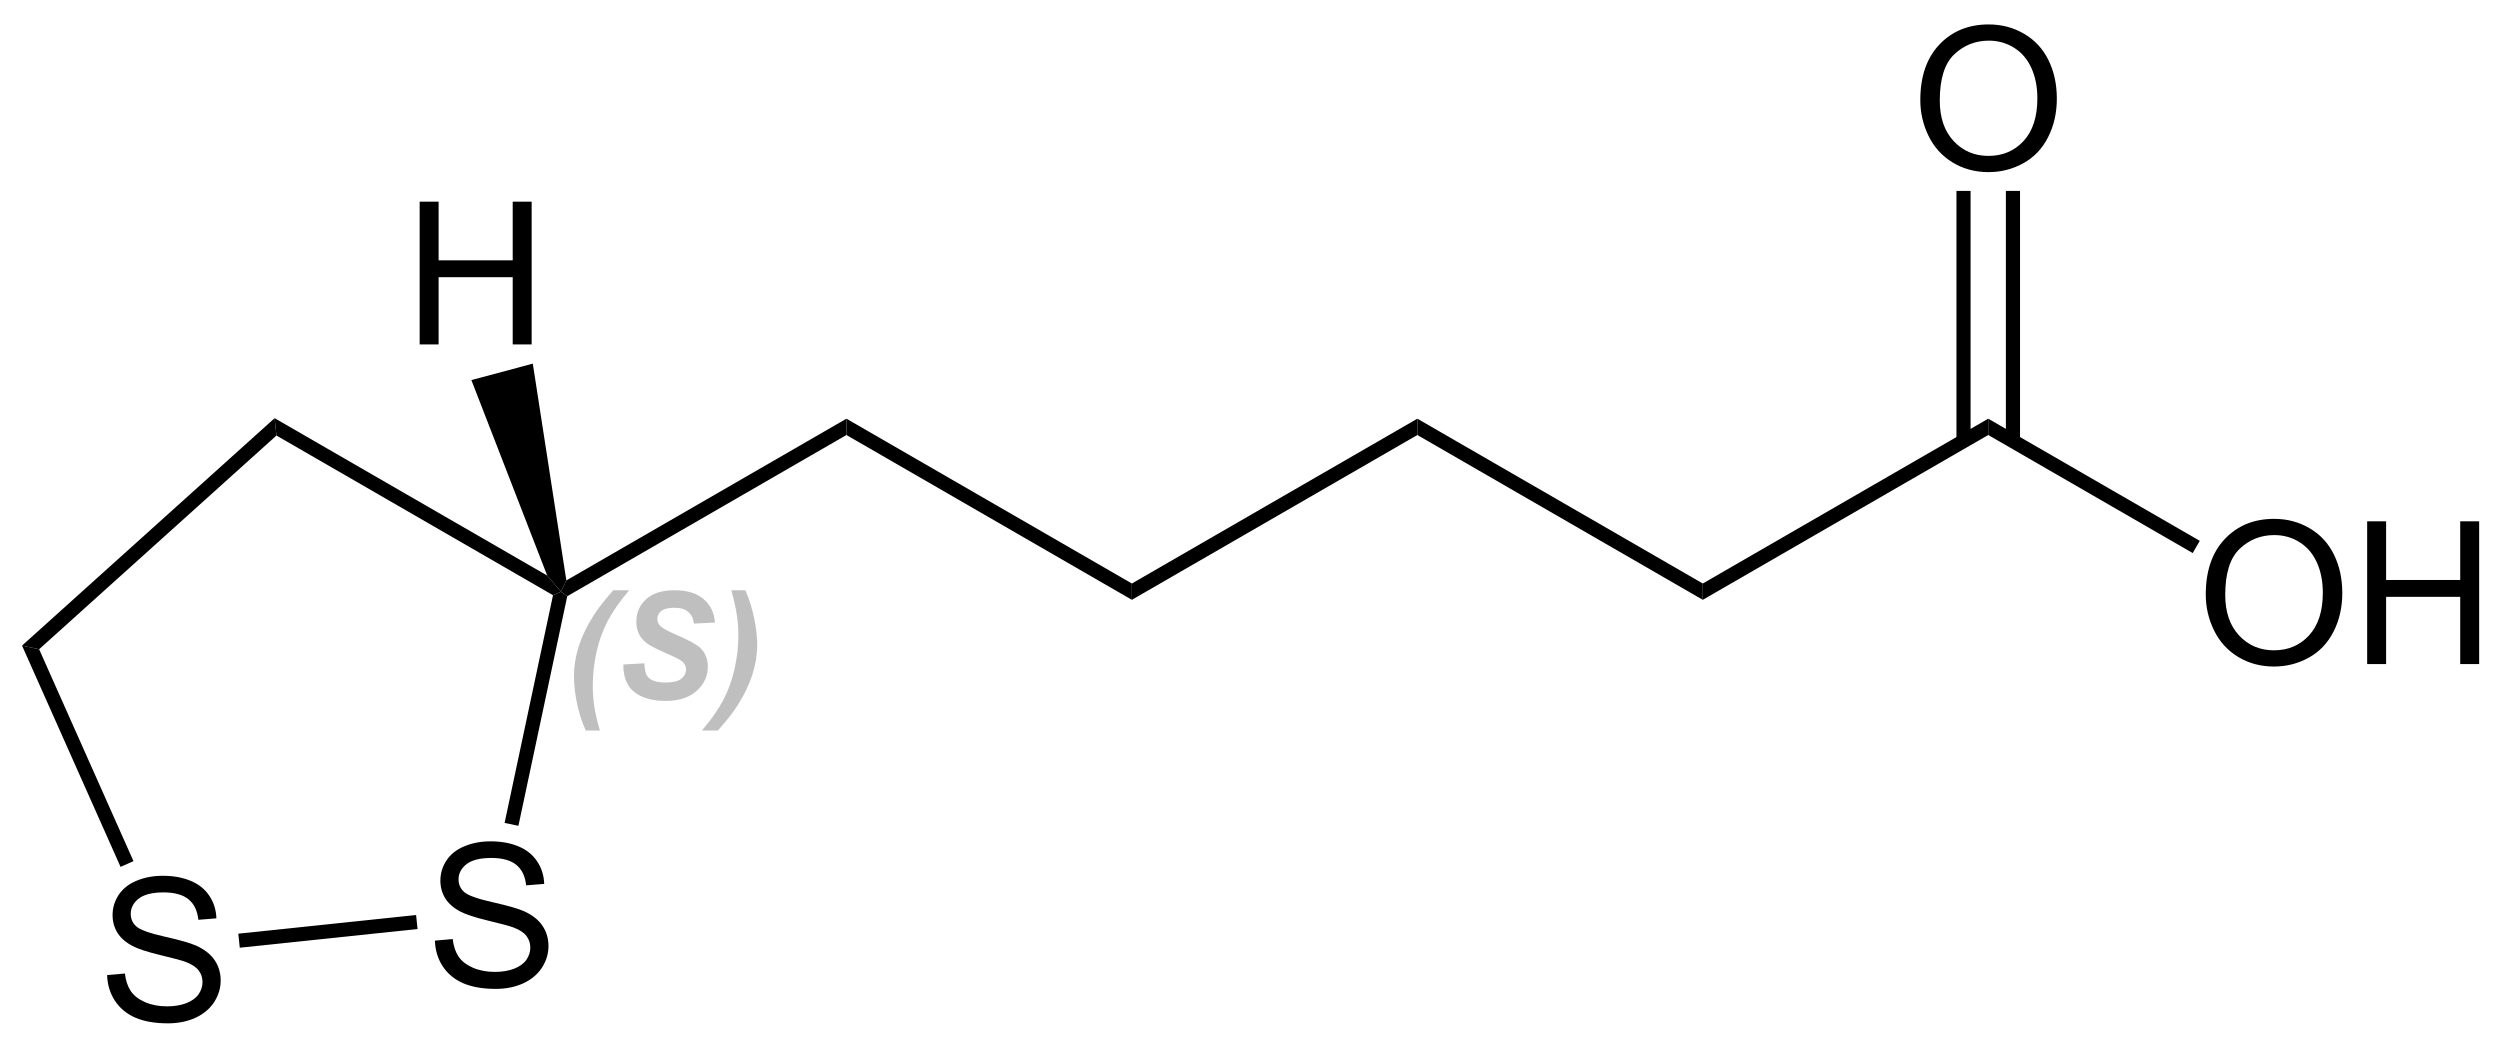 <?xml version="1.0" encoding="UTF-8" standalone="no"?>
<svg
   xmlns:dc="http://purl.org/dc/elements/1.1/"
   xmlns:cc="http://creativecommons.org/ns#"
   xmlns:rdf="http://www.w3.org/1999/02/22-rdf-syntax-ns#"
   xmlns:svg="http://www.w3.org/2000/svg"
   xmlns="http://www.w3.org/2000/svg"
   xmlns:xlink="http://www.w3.org/1999/xlink"
   xmlns:sodipodi="http://sodipodi.sourceforge.net/DTD/sodipodi-0.dtd"
   xmlns:inkscape="http://www.inkscape.org/namespaces/inkscape"
   width="301pt"
   height="126pt"
   viewBox="0 0 301 126"
   version="1.1"
   id="svg2"
   inkscape:version="0.91 r13725"
   sodipodi:docname="(S)-Liponic_Acid_Structural_Formula_V.1.svg">
  <sodipodi:namedview
     pagecolor="#ffffff"
     bordercolor="#666666"
     borderopacity="1"
     objecttolerance="10"
     gridtolerance="10"
     guidetolerance="10"
     inkscape:pageopacity="0"
     inkscape:pageshadow="2"
     inkscape:window-width="640"
     inkscape:window-height="480"
     id="namedview93"
     showgrid="false"
     inkscape:zoom="0.96212625"
     inkscape:cx="188.125"
     inkscape:cy="78.75"
     inkscape:window-x="0"
     inkscape:window-y="0"
     inkscape:window-maximized="0"
     inkscape:current-layer="svg2" />
  <defs
     id="defs4">
    <g
       id="g6">
      <symbol
         overflow="visible"
         id="glyph0-0">
        <path
           style="stroke:none;"
           d="M 2.25 0 L 2.25 -11.25 L 11.25 -11.25 L 11.25 0 Z M 2.531 -0.281 L 10.969 -0.281 L 10.969 -10.969 L 2.531 -10.969 Z M 2.531 -0.281 "
           id="path9" />
      </symbol>
      <symbol
         overflow="visible"
         id="glyph0-1">
        <path
           style="stroke:none;"
           d="M 4.312 3.781 L 2.609 3.781 C 2.117 2.664 1.758 1.535 1.531 0.391 C 1.301 -0.754 1.188 -1.805 1.188 -2.766 C 1.188 -3.953 1.379 -5.148 1.766 -6.359 C 2.148 -7.566 2.738 -8.789 3.531 -10.031 C 4.02 -10.832 4.816 -11.859 5.922 -13.109 L 7.844 -13.109 C 6.719 -11.797 5.852 -10.562 5.25 -9.406 C 4.645 -8.25 4.191 -6.988 3.891 -5.625 C 3.598 -4.27 3.453 -2.941 3.453 -1.641 C 3.453 -0.766 3.516 0.086 3.641 0.922 C 3.773 1.754 4 2.707 4.312 3.781 Z M 4.312 3.781 "
           id="path12" />
      </symbol>
      <symbol
         overflow="visible"
         id="glyph0-2">
        <path
           style="stroke:none;"
           d="M 1.141 -4.172 L 3.672 -4.312 C 3.703 -3.508 3.836 -2.969 4.078 -2.688 C 4.461 -2.227 5.176 -2 6.219 -2 C 7.094 -2 7.723 -2.148 8.109 -2.453 C 8.492 -2.766 8.688 -3.145 8.688 -3.594 C 8.688 -3.969 8.523 -4.285 8.203 -4.547 C 7.984 -4.742 7.375 -5.055 6.375 -5.484 C 5.375 -5.922 4.645 -6.285 4.188 -6.578 C 3.727 -6.867 3.363 -7.242 3.094 -7.703 C 2.832 -8.172 2.703 -8.711 2.703 -9.328 C 2.703 -10.41 3.094 -11.312 3.875 -12.031 C 4.664 -12.75 5.805 -13.109 7.297 -13.109 C 8.805 -13.109 9.973 -12.754 10.797 -12.047 C 11.629 -11.336 12.086 -10.395 12.172 -9.219 L 9.641 -9.094 C 9.566 -9.707 9.336 -10.176 8.953 -10.5 C 8.578 -10.832 8.02 -11 7.281 -11 C 6.539 -11 6.016 -10.867 5.703 -10.609 C 5.391 -10.359 5.234 -10.035 5.234 -9.641 C 5.234 -9.273 5.379 -8.973 5.672 -8.734 C 5.953 -8.484 6.586 -8.145 7.578 -7.719 C 9.055 -7.082 10 -6.562 10.406 -6.156 C 11.008 -5.57 11.312 -4.82 11.312 -3.906 C 11.312 -2.77 10.859 -1.797 9.953 -0.984 C 9.055 -0.18 7.805 0.219 6.203 0.219 C 5.098 0.219 4.141 0.035 3.328 -0.328 C 2.516 -0.703 1.941 -1.223 1.609 -1.891 C 1.273 -2.555 1.117 -3.316 1.141 -4.172 Z M 1.141 -4.172 "
           id="path15" />
      </symbol>
      <symbol
         overflow="visible"
         id="glyph0-3">
        <path
           style="stroke:none;"
           d="M 2.125 -13.109 L 3.828 -13.109 C 4.305 -11.992 4.66 -10.859 4.891 -9.703 C 5.129 -8.555 5.25 -7.508 5.25 -6.562 C 5.25 -5.363 5.055 -4.16 4.672 -2.953 C 4.285 -1.754 3.695 -0.531 2.906 0.719 C 2.406 1.52 1.609 2.539 0.516 3.781 L -1.406 3.781 C -0.289 2.469 0.566 1.238 1.172 0.094 C 1.773 -1.051 2.227 -2.305 2.531 -3.672 C 2.832 -5.035 2.984 -6.367 2.984 -7.672 C 2.984 -8.555 2.914 -9.41 2.781 -10.234 C 2.656 -11.066 2.438 -12.023 2.125 -13.109 Z M 2.125 -13.109 "
           id="path18" />
      </symbol>
      <symbol
         overflow="visible"
         id="glyph1-0">
        <path
           style="stroke:none;"
           d="M 3 0 L 3 -15 L 15 -15 L 15 0 Z M 3.375 -0.375 L 14.625 -0.375 L 14.625 -14.625 L 3.375 -14.625 Z M 3.375 -0.375 "
           id="path21" />
      </symbol>
      <symbol
         overflow="visible"
         id="glyph1-1">
        <path
           style="stroke:none;"
           d="M 1.156 -8.375 C 1.156 -11.219 1.922 -13.445 3.453 -15.062 C 4.984 -16.676 6.961 -17.484 9.391 -17.484 C 10.973 -17.484 12.398 -17.102 13.672 -16.344 C 14.953 -15.594 15.926 -14.535 16.594 -13.172 C 17.258 -11.816 17.594 -10.281 17.594 -8.562 C 17.594 -6.82 17.238 -5.266 16.531 -3.891 C 15.832 -2.516 14.836 -1.473 13.547 -0.766 C 12.254 -0.055 10.863 0.297 9.375 0.297 C 7.758 0.297 6.312 -0.094 5.031 -0.875 C 3.758 -1.656 2.797 -2.723 2.141 -4.078 C 1.484 -5.43 1.156 -6.863 1.156 -8.375 Z M 3.5 -8.328 C 3.5 -6.266 4.055 -4.633 5.172 -3.438 C 6.285 -2.25 7.68 -1.656 9.359 -1.656 C 11.078 -1.656 12.488 -2.254 13.594 -3.453 C 14.695 -4.66 15.25 -6.367 15.25 -8.578 C 15.25 -9.973 15.008 -11.191 14.531 -12.234 C 14.062 -13.285 13.367 -14.098 12.453 -14.672 C 11.547 -15.242 10.531 -15.531 9.406 -15.531 C 7.789 -15.531 6.398 -14.977 5.234 -13.875 C 4.078 -12.77 3.5 -10.922 3.5 -8.328 Z M 3.5 -8.328 "
           id="path24" />
      </symbol>
      <symbol
         overflow="visible"
         id="glyph1-2">
        <path
           style="stroke:none;"
           d="M 1.922 0 L 1.922 -17.188 L 4.203 -17.188 L 4.203 -10.125 L 13.125 -10.125 L 13.125 -17.188 L 15.406 -17.188 L 15.406 0 L 13.125 0 L 13.125 -8.094 L 4.203 -8.094 L 4.203 0 Z M 1.922 0 "
           id="path27" />
      </symbol>
      <symbol
         overflow="visible"
         id="glyph1-3">
        <path
           style="stroke:none;"
           d="M 1.078 -5.516 L 3.219 -5.703 C 3.32 -4.848 3.555 -4.145 3.922 -3.594 C 4.297 -3.039 4.875 -2.594 5.656 -2.25 C 6.438 -1.914 7.316 -1.75 8.297 -1.75 C 9.16 -1.75 9.926 -1.875 10.594 -2.125 C 11.258 -2.383 11.754 -2.738 12.078 -3.188 C 12.398 -3.645 12.562 -4.141 12.562 -4.672 C 12.562 -5.203 12.406 -5.672 12.094 -6.078 C 11.781 -6.484 11.266 -6.82 10.547 -7.094 C 10.086 -7.27 9.066 -7.547 7.484 -7.922 C 5.91 -8.305 4.805 -8.664 4.172 -9 C 3.348 -9.426 2.734 -9.957 2.328 -10.594 C 1.93 -11.238 1.734 -11.953 1.734 -12.734 C 1.734 -13.609 1.977 -14.422 2.469 -15.172 C 2.969 -15.922 3.688 -16.488 4.625 -16.875 C 5.57 -17.27 6.625 -17.469 7.781 -17.469 C 9.051 -17.469 10.172 -17.266 11.141 -16.859 C 12.117 -16.453 12.867 -15.848 13.391 -15.047 C 13.922 -14.254 14.203 -13.352 14.234 -12.344 L 12.062 -12.172 C 11.945 -13.266 11.551 -14.086 10.875 -14.641 C 10.195 -15.191 9.195 -15.469 7.875 -15.469 C 6.5 -15.469 5.492 -15.211 4.859 -14.703 C 4.234 -14.203 3.922 -13.598 3.922 -12.891 C 3.922 -12.273 4.145 -11.77 4.594 -11.375 C 5.031 -10.969 6.172 -10.555 8.016 -10.141 C 9.867 -9.723 11.141 -9.359 11.828 -9.047 C 12.828 -8.586 13.562 -8.004 14.031 -7.297 C 14.508 -6.586 14.75 -5.773 14.75 -4.859 C 14.75 -3.941 14.488 -3.078 13.969 -2.266 C 13.445 -1.461 12.695 -0.832 11.719 -0.375 C 10.738 0.07 9.633 0.297 8.406 0.297 C 6.852 0.297 5.551 0.07 4.5 -0.375 C 3.445 -0.832 2.617 -1.516 2.016 -2.422 C 1.422 -3.336 1.109 -4.367 1.078 -5.516 Z M 1.078 -5.516 "
           id="path30" />
      </symbol>
    </g>
  </defs>
  <g
     id="g35"
     style="fill:#bfbfbf;fill-opacity:1">
    <use
       height="100%"
       width="100%"
       id="use37"
       y="84.175"
       x="67.917"
       xlink:href="#glyph0-1" />
    <use
       height="100%"
       width="100%"
       id="use39"
       y="84.175"
       x="73.911"
       xlink:href="#glyph0-2" />
    <use
       height="100%"
       width="100%"
       id="use41"
       y="84.175"
       x="85.917"
       xlink:href="#glyph0-3" />
  </g>
  <path
     inkscape:connector-curvature="0"
     id="path43"
     d="m 65.883,69.297 1.66,1.941 -0.961,0.426 L 33.285,52.438 33.062,50.348 Z m 0,0"
     style="fill:#000000;fill-opacity:1;fill-rule:nonzero;stroke:none" />
  <path
     inkscape:connector-curvature="0"
     id="path45"
     d="m 101.91,50.41 0,1.965 -33.613,19.41 -0.754,-0.547 0.645,-1.355 z m 0,0"
     style="fill:#000000;fill-opacity:1;fill-rule:nonzero;stroke:none" />
  <path
     inkscape:connector-curvature="0"
     id="path47"
     d="m 136.277,70.254 0,1.965 -34.367,-19.844 0,-1.965 z m 0,0"
     style="fill:#000000;fill-opacity:1;fill-rule:nonzero;stroke:none" />
  <path
     inkscape:connector-curvature="0"
     id="path49"
     d="m 170.648,50.41 0,1.965 -34.371,19.844 0,-1.965 z m 0,0"
     style="fill:#000000;fill-opacity:1;fill-rule:nonzero;stroke:none" />
  <path
     inkscape:connector-curvature="0"
     id="path51"
     d="m 205.016,70.254 0,1.965 -34.367,-19.844 0,-1.965 z m 0,0"
     style="fill:#000000;fill-opacity:1;fill-rule:nonzero;stroke:none" />
  <path
     inkscape:connector-curvature="0"
     id="path53"
     d="m 239.383,50.41 0,1.965 -34.367,19.844 0,-1.965 z m 0,0"
     style="fill:#000000;fill-opacity:1;fill-rule:nonzero;stroke:none" />
  <g
     id="g55"
     style="fill:#000000;fill-opacity:1">
    <use
       height="100%"
       width="100%"
       id="use57"
       y="79.954"
       x="264.418"
       xlink:href="#glyph1-1" />
    <use
       height="100%"
       width="100%"
       id="use59"
       y="79.954"
       x="283.085"
       xlink:href="#glyph1-2" />
  </g>
  <path
     inkscape:connector-curvature="0"
     id="path61"
     d="m 264.852,65.117 -0.848,1.473 -24.621,-14.215 0,-1.965 z m 0,0"
     style="fill:#000000;fill-opacity:1;fill-rule:nonzero;stroke:none" />
  <g
     id="g63"
     style="fill:#000000;fill-opacity:1">
    <use
       height="100%"
       width="100%"
       id="use65"
       y="122.914"
       x="11.82"
       xlink:href="#glyph1-3" />
  </g>
  <g
     id="g67"
     style="fill:#000000;fill-opacity:1">
    <use
       height="100%"
       width="100%"
       id="use69"
       y="118.766"
       x="51.287"
       xlink:href="#glyph1-3" />
  </g>
  <path
     inkscape:connector-curvature="0"
     id="path71"
     d="M 4.711,78.168 2.652,77.73 33.062,50.348 33.285,52.438 Z m 0,0"
     style="fill:#000000;fill-opacity:1;fill-rule:nonzero;stroke:none" />
  <path
     inkscape:connector-curvature="0"
     id="path73"
     d="m 16.07,103.68 -1.555,0.691 -11.863,-26.641 2.059,0.438 z m 0,0"
     style="fill:#000000;fill-opacity:1;fill-rule:nonzero;stroke:none" />
  <path
     inkscape:connector-curvature="0"
     id="path75"
     d="m 50.098,110.164 0.176,1.691 -21.406,2.25 -0.176,-1.691 z m 0,0"
     style="fill:#000000;fill-opacity:1;fill-rule:nonzero;stroke:none" />
  <path
     inkscape:connector-curvature="0"
     id="path77"
     d="m 66.582,71.664 0.961,-0.426 0.754,0.547 -5.879,27.645 -1.664,-0.352 z m 0,0"
     style="fill:#000000;fill-opacity:1;fill-rule:nonzero;stroke:none" />
  <g
     id="g79"
     style="fill:#000000;fill-opacity:1">
    <use
       height="100%"
       width="100%"
       id="use81"
       y="41.469"
       x="48.605"
       xlink:href="#glyph1-2" />
  </g>
  <path
     inkscape:connector-curvature="0"
     id="path83"
     d="m 56.754,45.762 7.395,-1.98 4.039,26.102 -0.645,1.355 -1.66,-1.941 z m 0,0"
     style="fill:#000000;fill-opacity:1;fill-rule:nonzero;stroke:none" />
  <g
     id="g85"
     style="fill:#000000;fill-opacity:1">
    <use
       height="100%"
       width="100%"
       id="use87"
       y="20.426"
       x="230.049"
       xlink:href="#glyph1-1" />
  </g>
  <path
     inkscape:connector-curvature="0"
     id="path89"
     d="m 235.559,22.984 1.699,0 0,30.129 -1.699,0 z m 0,0"
     style="fill:#000000;fill-opacity:1;fill-rule:nonzero;stroke:none" />
  <path
     inkscape:connector-curvature="0"
     id="path91"
     d="m 241.508,22.984 1.703,0 0,30.129 -1.703,0 z m 0,0"
     style="fill:#000000;fill-opacity:1;fill-rule:nonzero;stroke:none" />
</svg>
